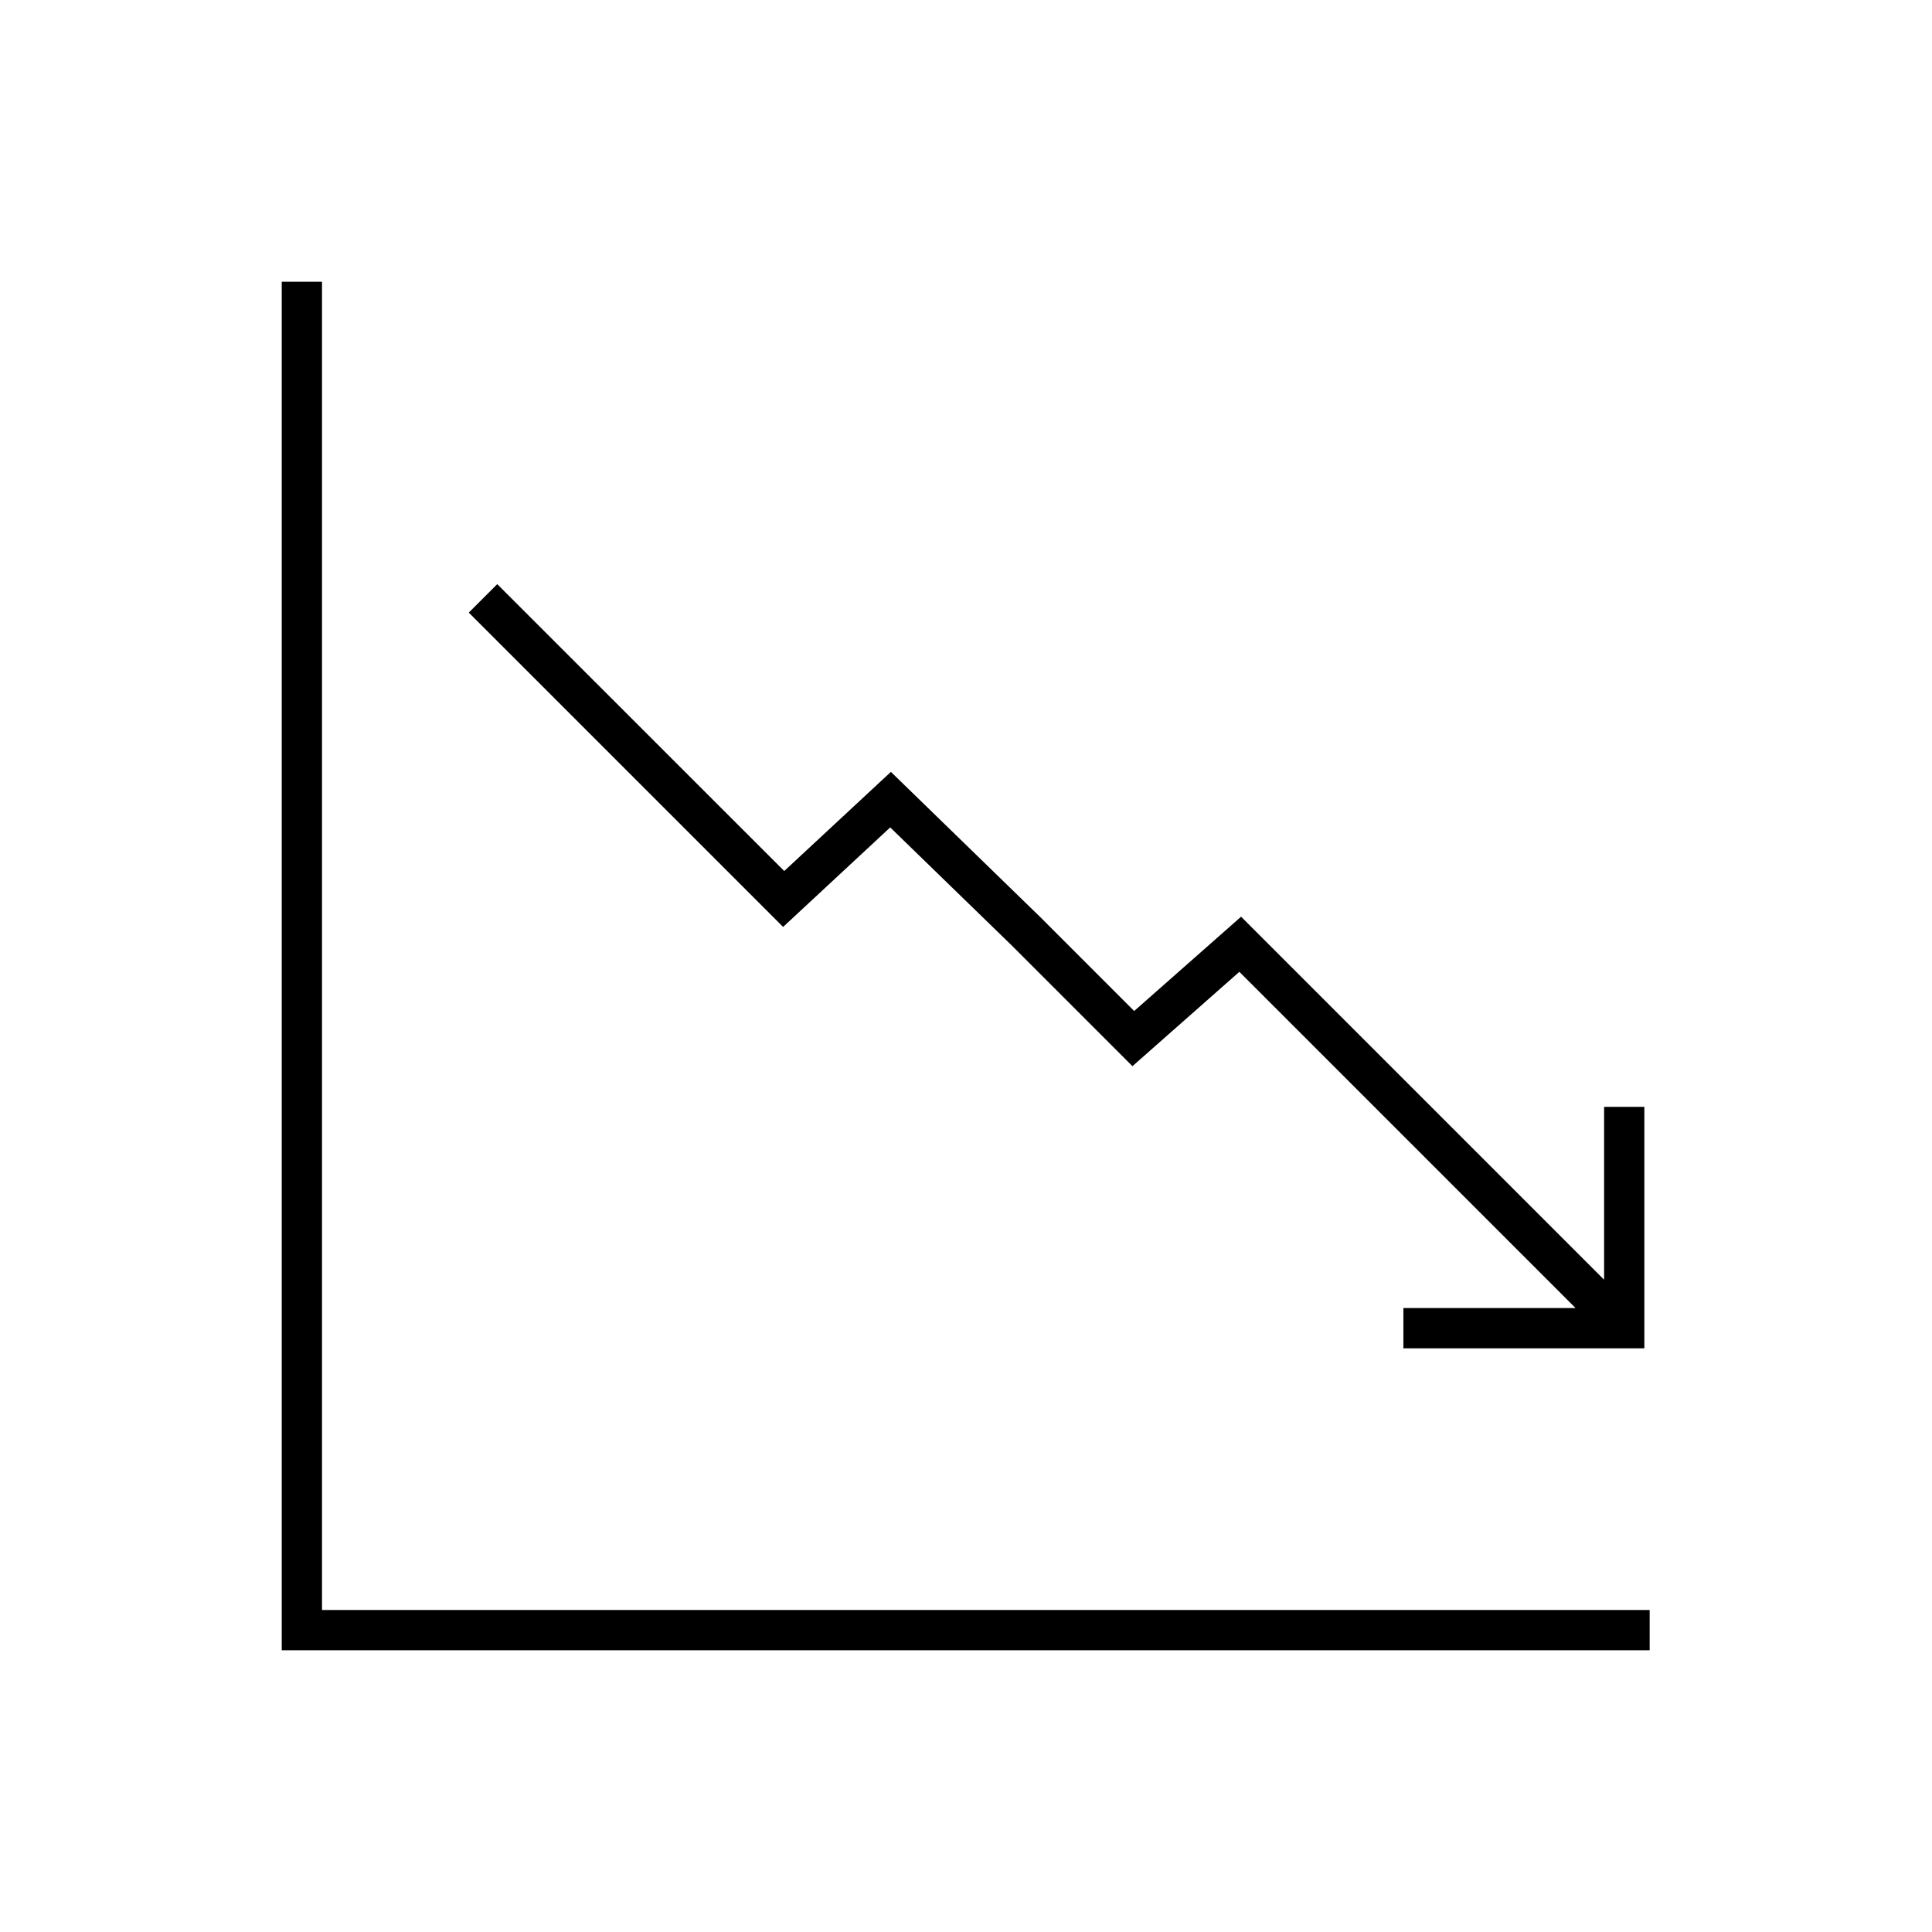 <svg viewBox="0 0 96 96" xmlns="http://www.w3.org/2000/svg" xmlns:xlink="http://www.w3.org/1999/xlink" id="Icons_DownwardTrend_LTR_M" overflow="hidden"><g id="Icons"><path d="M79.707 55 79.707 63.565C79.707 63.571 79.702 63.575 79.697 63.575 79.694 63.575 79.692 63.574 79.69 63.572L61.669 45.55 56.356 50.237 51.7 45.579 44.268 38.354 38.968 43.281 24.708 29.026 23.294 30.44 38.912 46.059 44.234 41.113 50.294 47 56.271 52.977 61.583 48.289 78.273 64.98C78.277 64.984 78.277 64.99 78.273 64.994 78.271 64.996 78.269 64.997 78.266 64.997L69.734 64.997 69.734 66.997 81.707 66.997 81.707 55Z"/><path d="M81.971 82 14 82 14 14 16 14 16 80 81.971 80 81.971 82Z"/></g></svg>